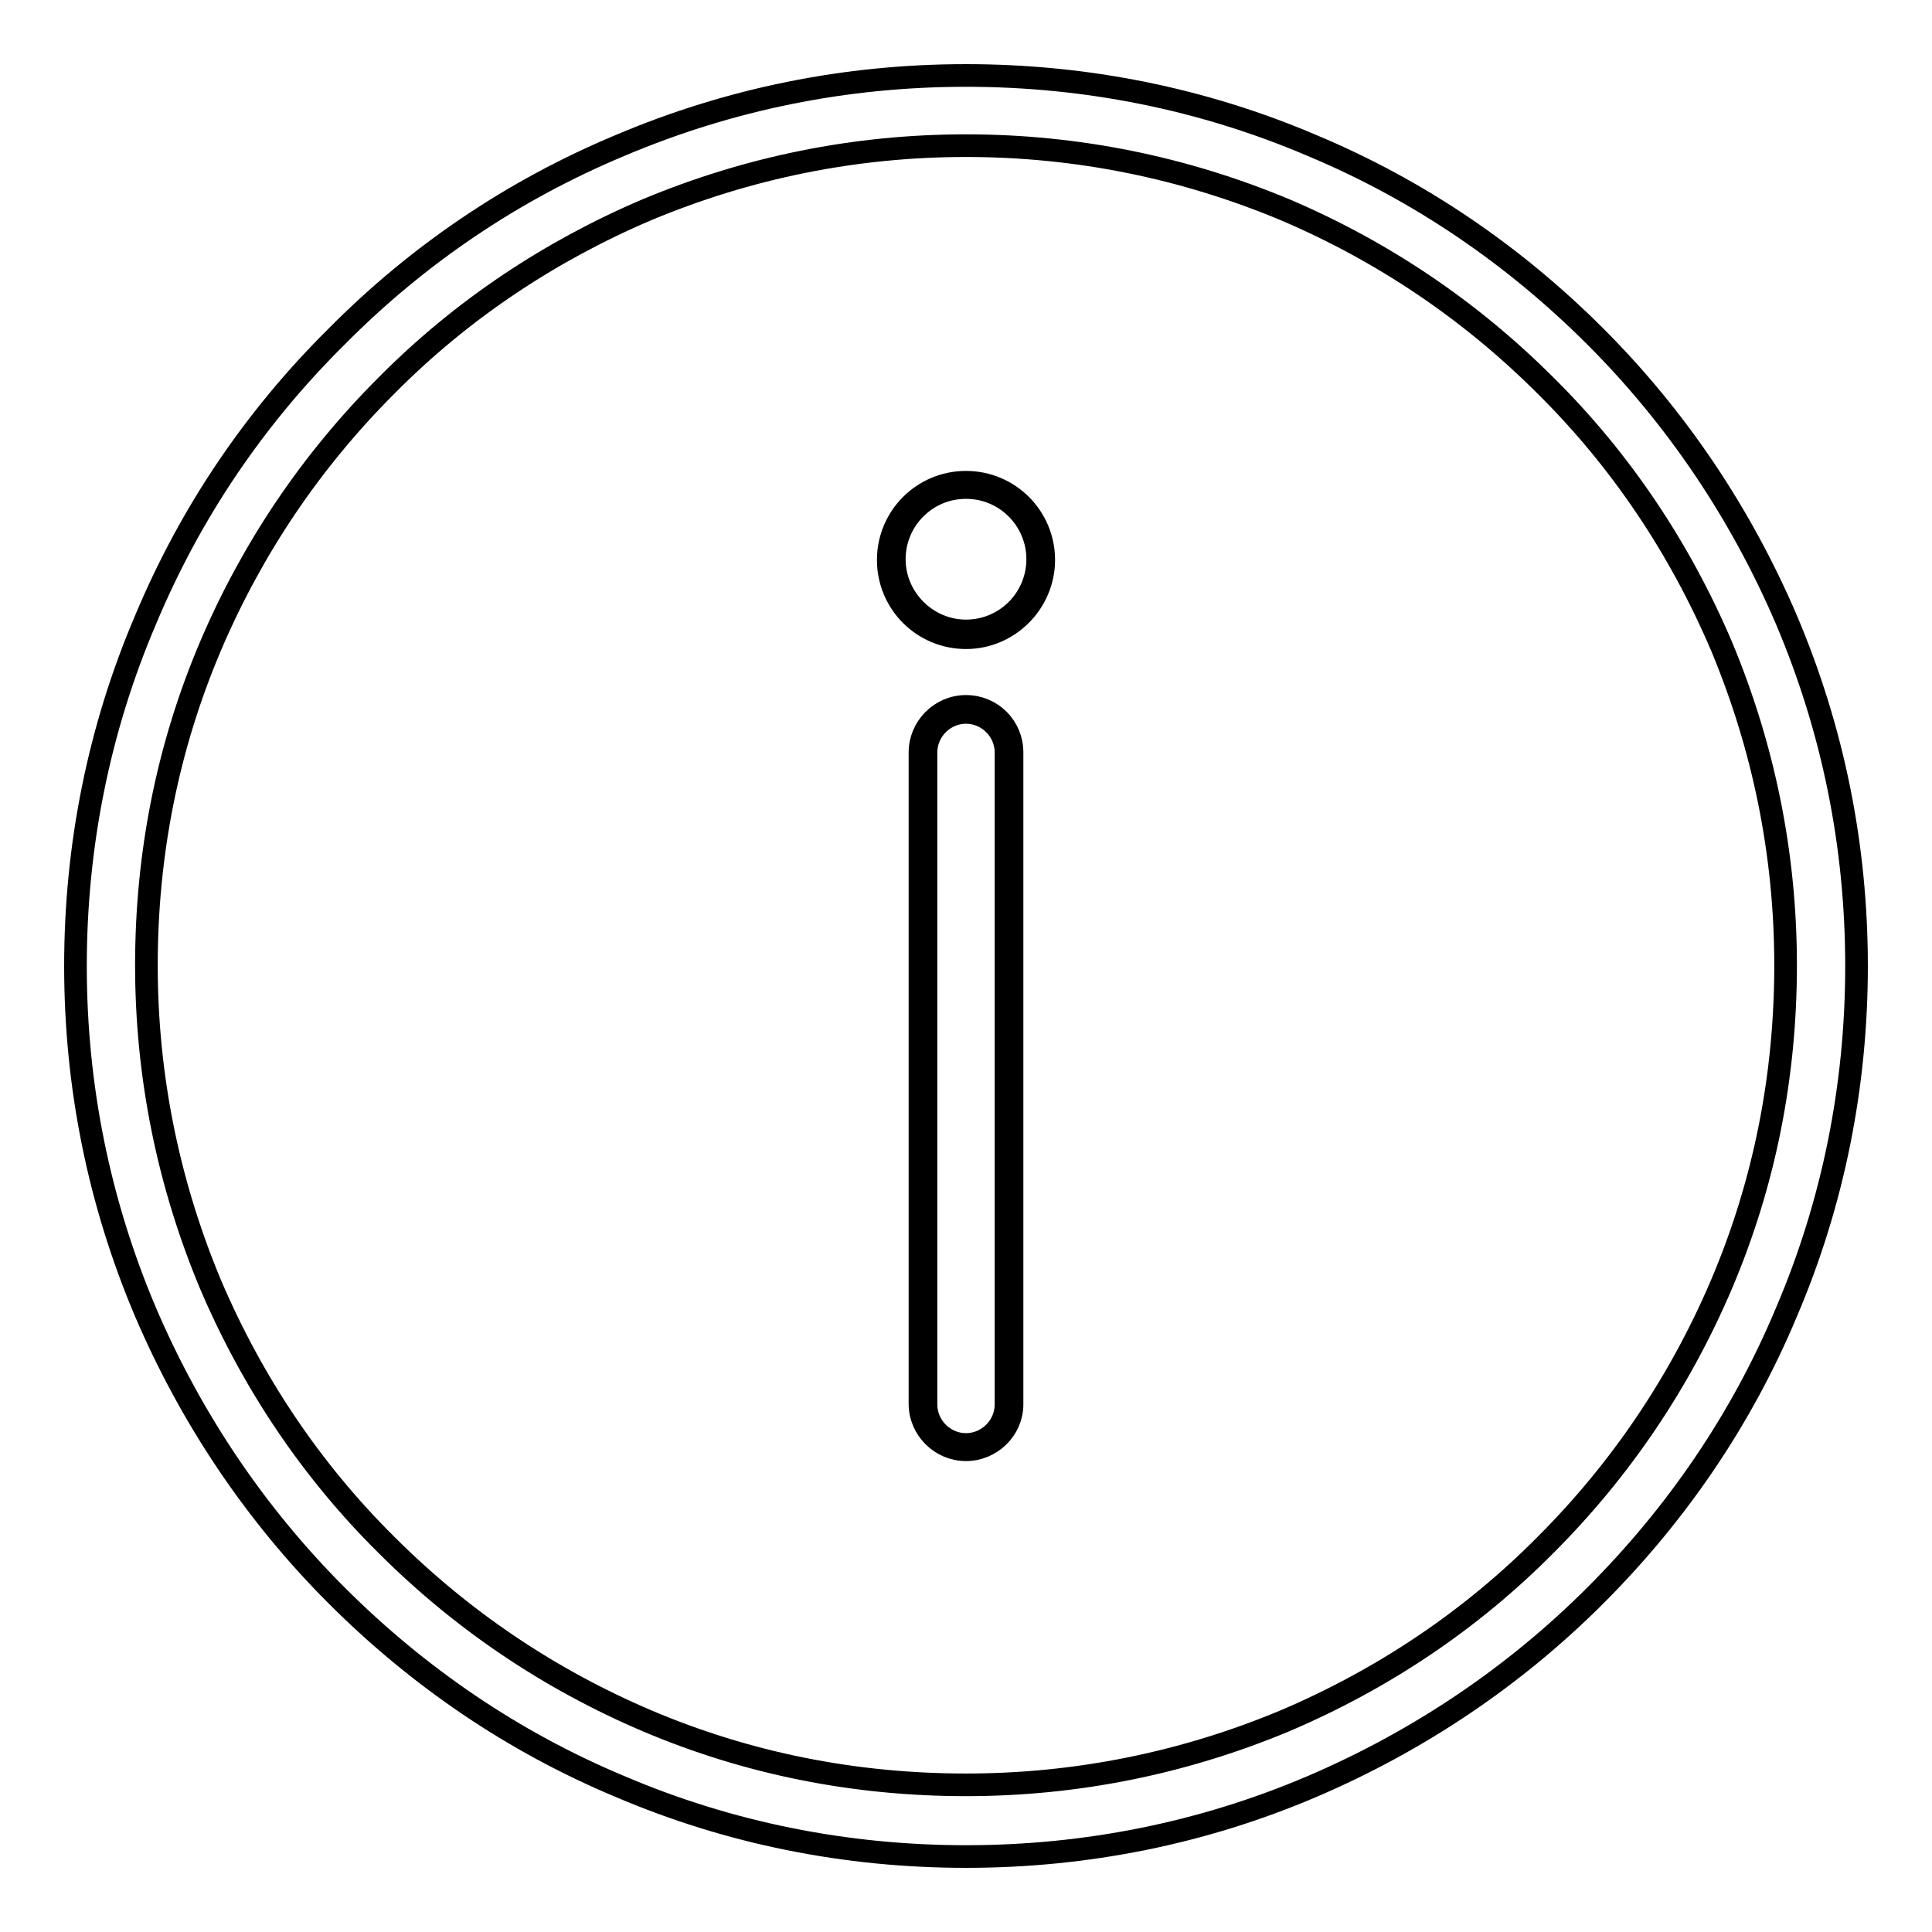 <?xml version="1.0" encoding="utf-8"?>
<!-- Svg Vector Icons : http://www.onlinewebfonts.com/icon -->
<!DOCTYPE svg PUBLIC "-//W3C//DTD SVG 1.1//EN" "http://www.w3.org/Graphics/SVG/1.1/DTD/svg11.dtd">
<svg version="1.1" xmlns="http://www.w3.org/2000/svg" xmlns:xlink="http://www.w3.org/1999/xlink" x="0px" y="0px" viewBox="0 0 256 256" enable-background="new 0 0 256 256" xml:space="preserve">
<g> <path stroke-width="3" fill-opacity="0" stroke="#000000"  d="M128,246c-15.9,0-31.4-3.1-45.9-9.3c-14.1-5.9-26.7-14.5-37.5-25.3c-10.8-10.8-19.3-23.5-25.3-37.5 c-6.2-14.6-9.3-30-9.3-45.9s3.1-31.4,9.3-45.9C25.2,68,33.7,55.4,44.6,44.6C55.4,33.7,68,25.2,82.1,19.3c14.6-6.2,30-9.3,45.9-9.3 c15.9,0,31.4,3.1,45.9,9.3c14.1,5.9,26.7,14.5,37.5,25.3c10.8,10.8,19.3,23.5,25.3,37.5c6.2,14.6,9.3,30,9.3,45.9 s-3.1,31.4-9.3,45.9c-5.9,14.1-14.5,26.7-25.3,37.5c-10.8,10.8-23.5,19.3-37.5,25.3C159.4,242.9,143.9,246,128,246L128,246z  M128,19.3c-14.7,0-28.9,2.9-42.3,8.5c-12.9,5.5-24.6,13.3-34.5,23.3c-10,10-17.8,21.6-23.3,34.5c-5.7,13.4-8.5,27.6-8.5,42.3 s2.9,28.9,8.5,42.3c5.5,12.9,13.3,24.6,23.3,34.5c10,10,21.6,17.8,34.5,23.3c13.4,5.7,27.6,8.5,42.3,8.5c14.7,0,28.9-2.9,42.3-8.5 c12.9-5.5,24.6-13.3,34.5-23.3c10-10,17.8-21.6,23.3-34.5c5.7-13.4,8.5-27.6,8.5-42.3s-2.9-28.9-8.5-42.3 c-5.5-12.9-13.3-24.6-23.3-34.5c-10-10-21.6-17.8-34.5-23.3C156.9,22.2,142.7,19.3,128,19.3z M133.7,186.1c0,3.1-2.5,5.7-5.7,5.7 c-3.1,0-5.7-2.5-5.7-5.7V99.7c0-3.1,2.5-5.7,5.7-5.7c3.1,0,5.7,2.5,5.7,5.7V186.1z M128,192.1c-3.3,0-6.1-2.7-6.1-6.1V99.7 c0-3.3,2.7-6.1,6.1-6.1s6.1,2.7,6.1,6.1v86.4C134.1,189.4,131.3,192.1,128,192.1L128,192.1z M128,94.4c-2.9,0-5.3,2.4-5.3,5.3v86.4 c0,2.9,2.4,5.3,5.3,5.3c2.9,0,5.3-2.4,5.3-5.3V99.7C133.3,96.8,130.9,94.4,128,94.4L128,94.4z M118.1,74.2c0,5.5,4.4,9.9,9.9,9.9 s9.9-4.4,9.9-9.9s-4.4-9.9-9.9-9.9S118.1,68.7,118.1,74.2z M128,84.5c-5.7,0-10.3-4.6-10.3-10.3c0-5.7,4.6-10.3,10.3-10.3 c5.7,0,10.3,4.6,10.3,10.3C138.3,79.8,133.7,84.5,128,84.5z M128,64.6c-5.3,0-9.5,4.3-9.5,9.5s4.3,9.5,9.5,9.5 c5.3,0,9.5-4.3,9.5-9.5C137.5,68.9,133.3,64.6,128,64.6z"/></g>
</svg>